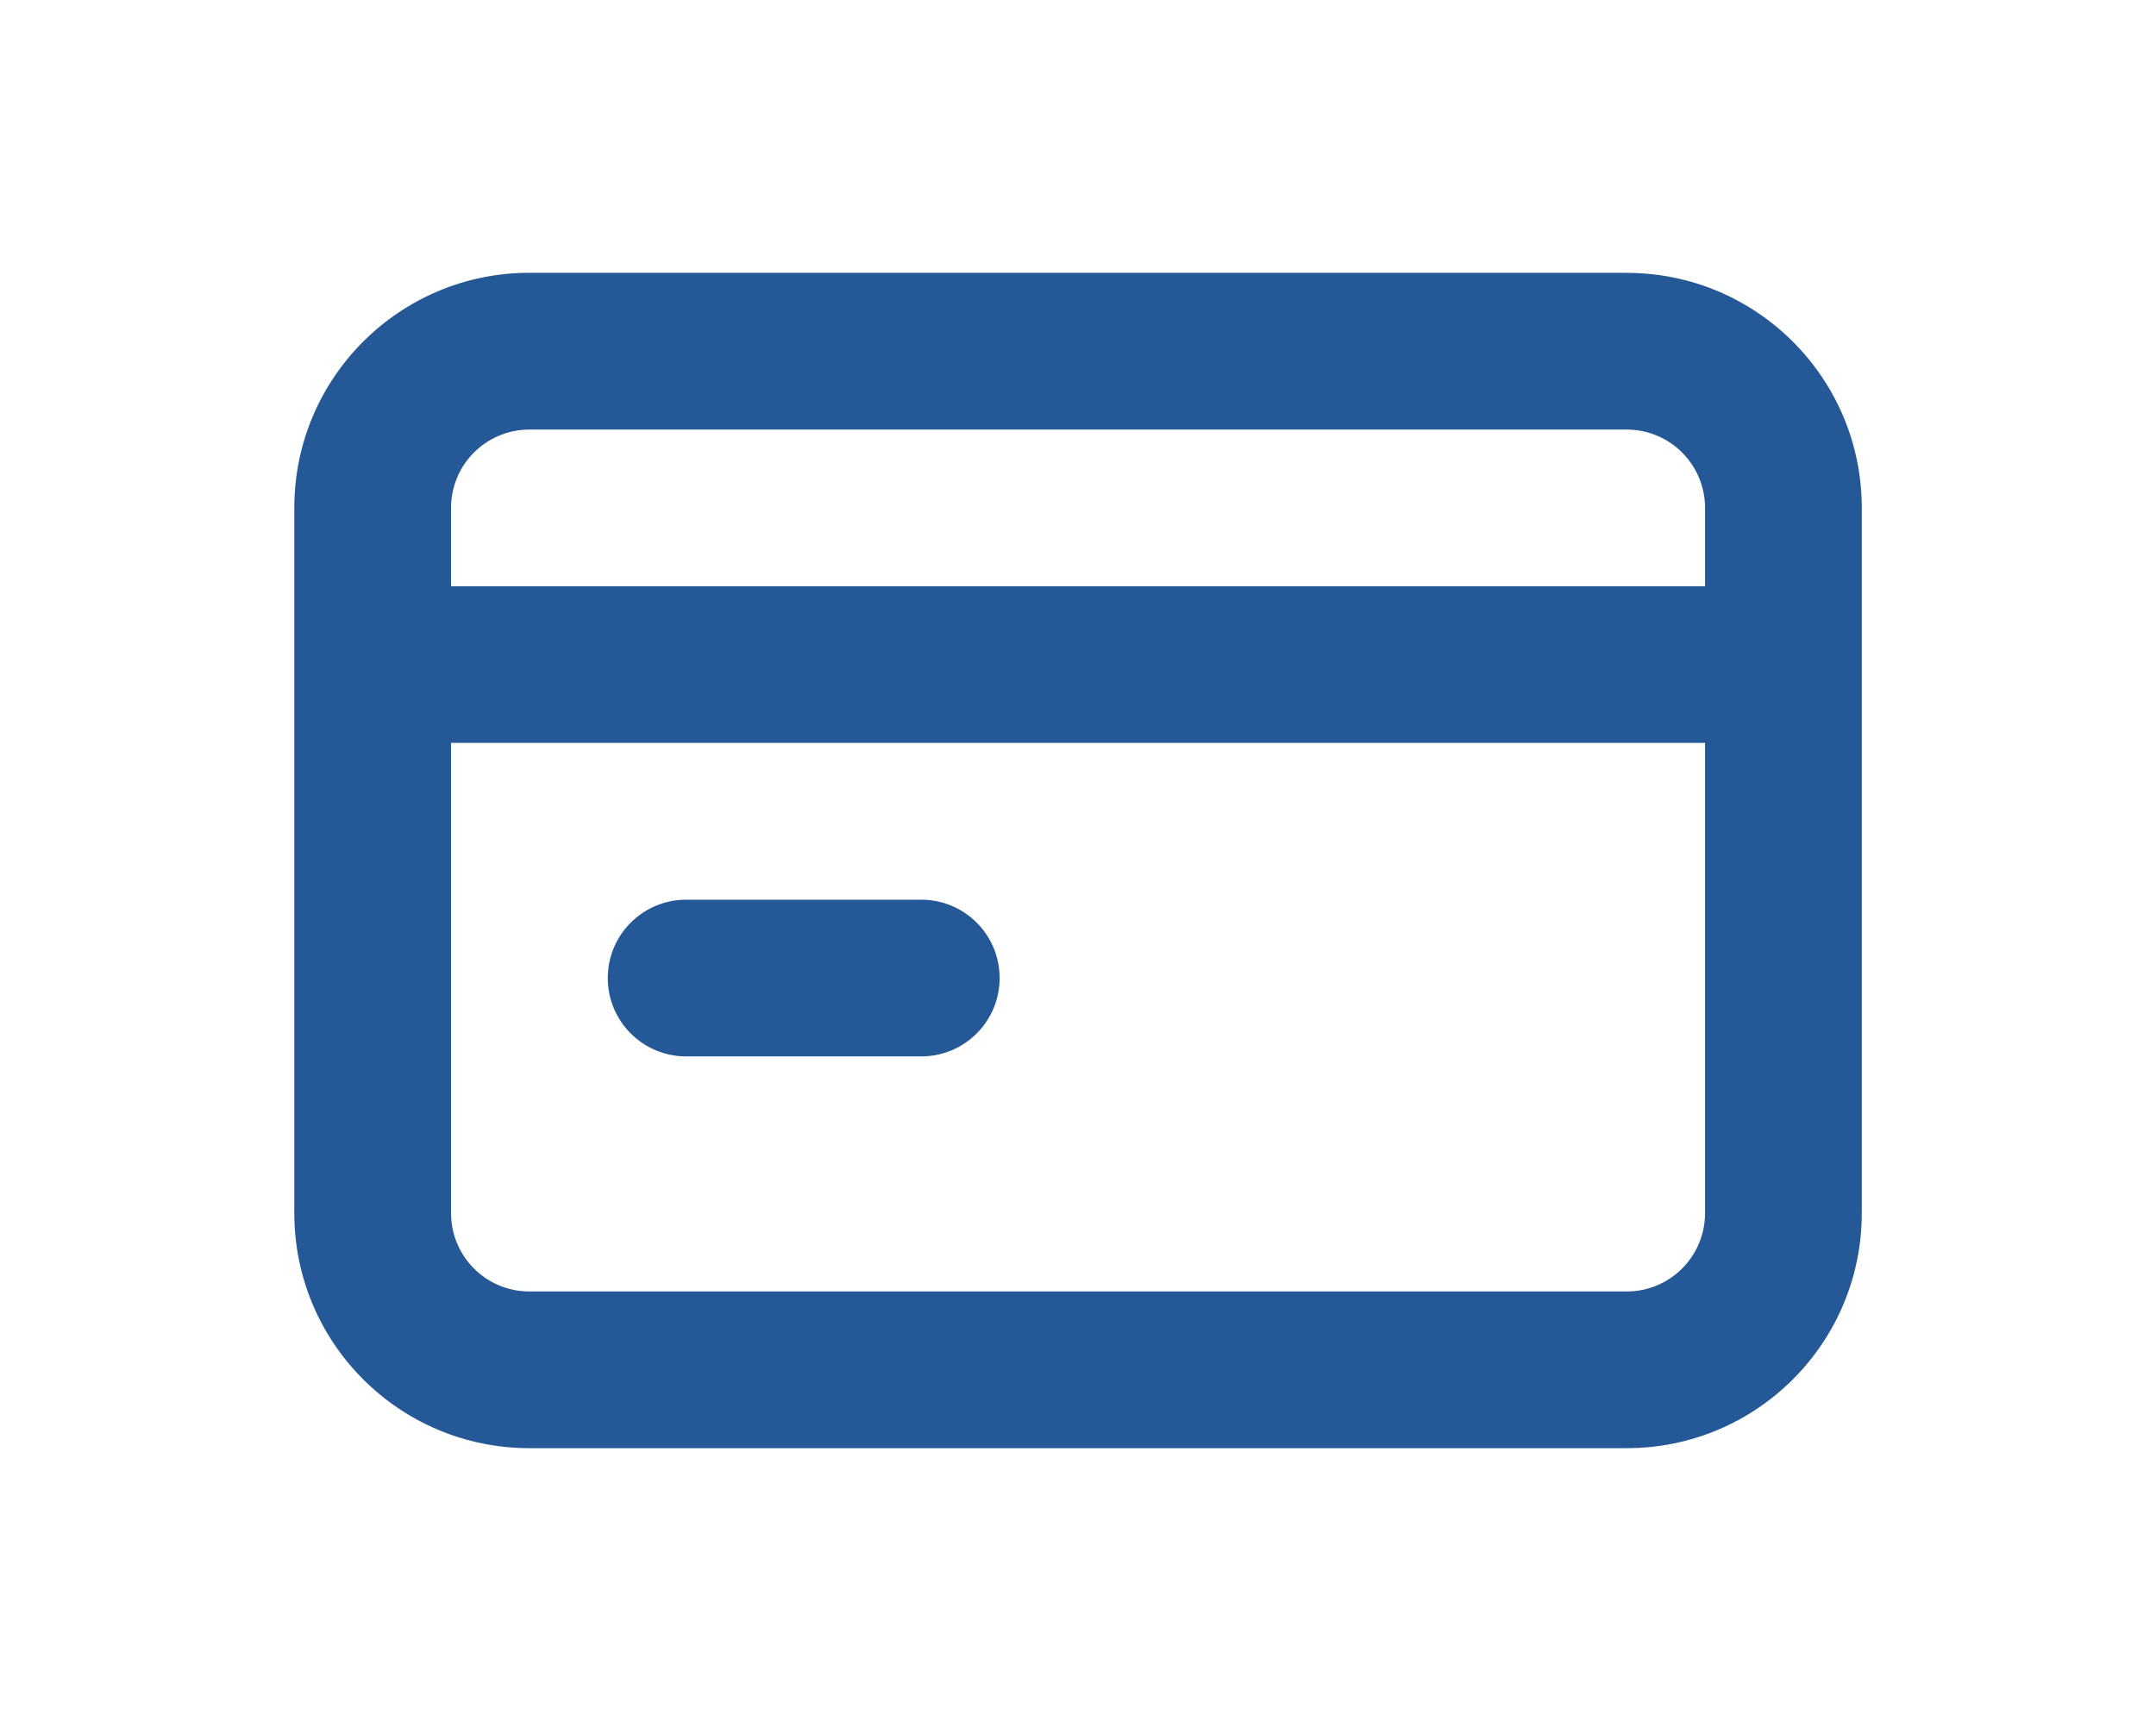 <?xml version="1.0" encoding="UTF-8"?>
<svg id="Capa_1" data-name="Capa 1" xmlns="http://www.w3.org/2000/svg" viewBox="0 0 274.28 218.98">
  <defs>
    <style>
      .cls-1 {
        fill: #255896;
      }
    </style>
  </defs>
  <path class="cls-1" d="M87.29,134.42h29.91c5.51,0,9.97-4.46,9.97-9.97s-4.46-9.97-9.97-9.97h-29.91c-5.51,0-9.97,4.46-9.97,9.97s4.46,9.97,9.97,9.97ZM206.94,34.71H67.35c-16.52,0-29.91,13.39-29.91,29.91v89.74c0,16.52,13.39,29.91,29.91,29.91h139.59c16.52,0,29.91-13.39,29.91-29.91v-89.73c0-16.52-13.39-29.91-29.91-29.91ZM216.91,154.36c0,5.51-4.46,9.97-9.97,9.97H67.35c-5.51,0-9.97-4.46-9.97-9.97v-59.83h159.53v59.83ZM216.91,74.6H57.38v-9.97c0-5.51,4.46-9.97,9.97-9.97h139.59c5.51,0,9.97,4.46,9.97,9.97v9.97Z"/>
</svg>